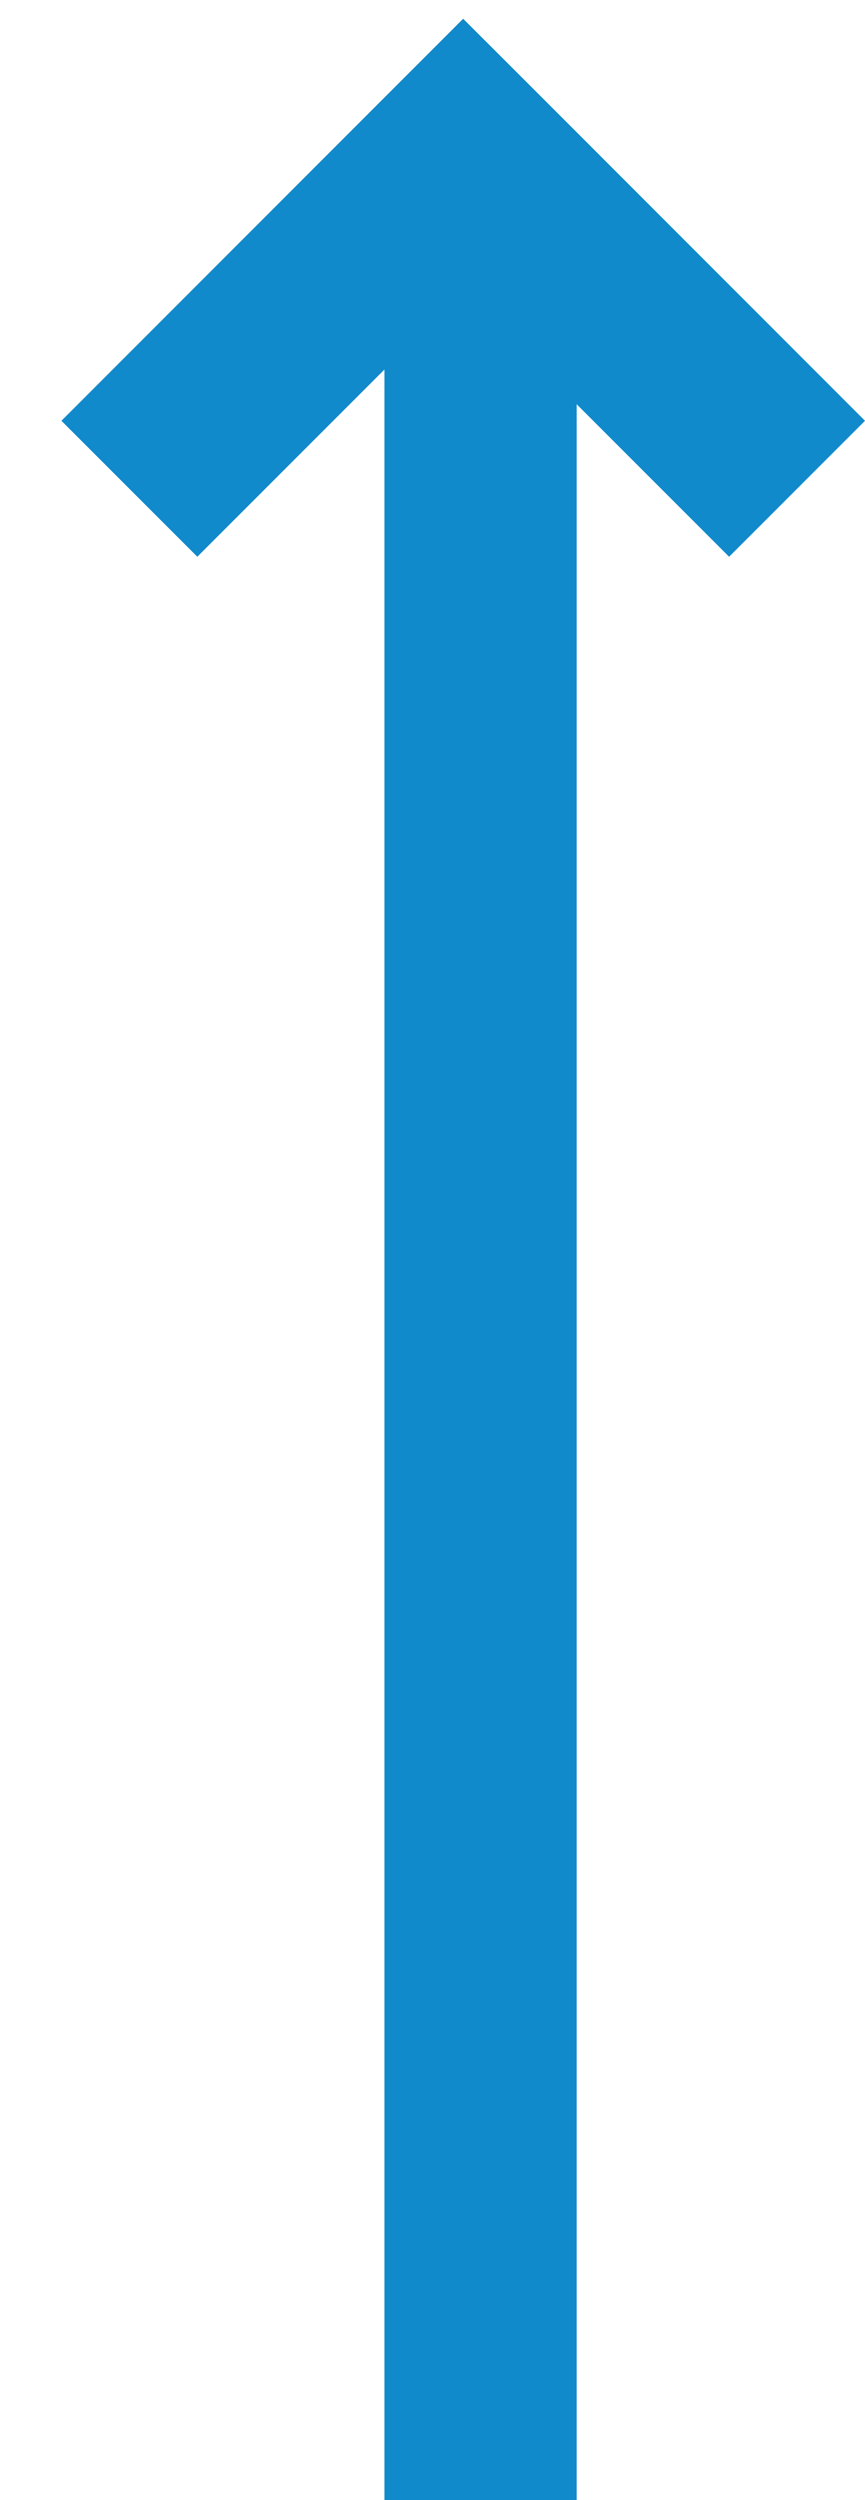 <svg width="9" height="26" viewBox="0 0 9 26" fill="none" xmlns="http://www.w3.org/2000/svg">
<path fill-rule="evenodd" clip-rule="evenodd" d="M9 4.376L5.527 0.902L4.819 0.195L4.112 0.902L0.639 4.376L2.053 5.79L4 3.843L4 26L6 26L6 4.204L7.586 5.79L9 4.376Z" fill="#118ACB"/>
</svg>
